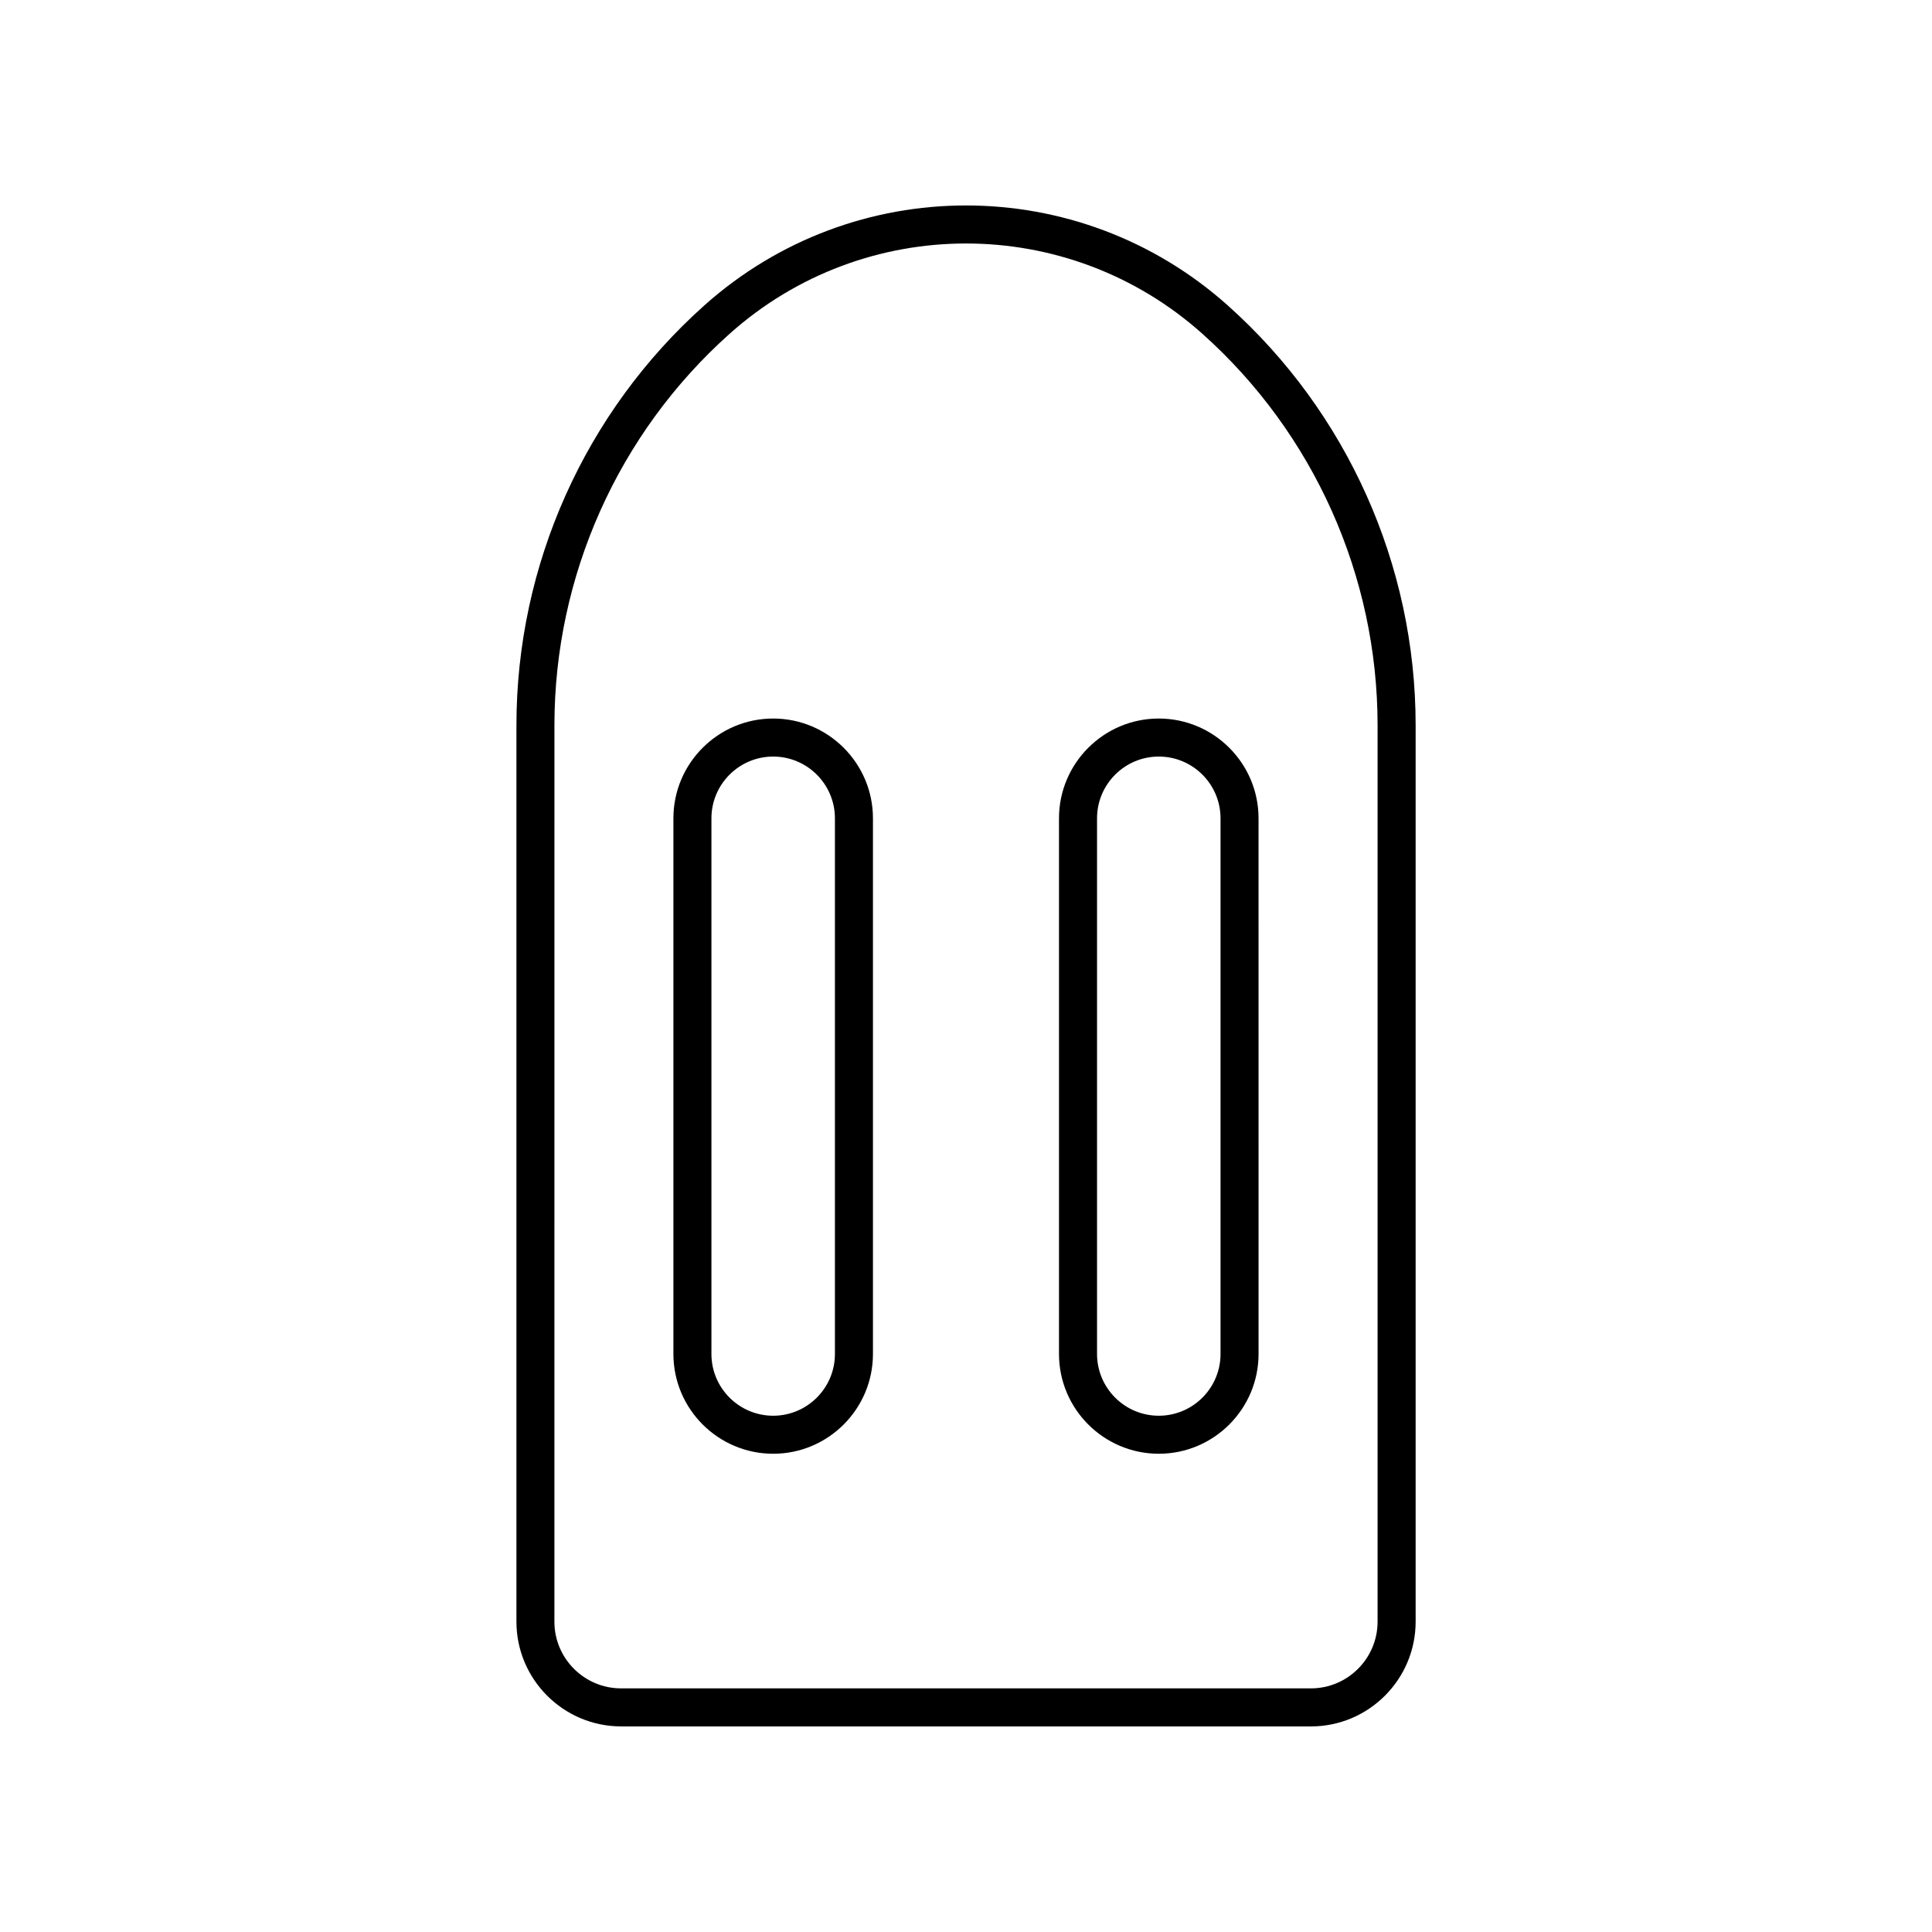 <?xml version="1.0" encoding="UTF-8"?>
<!-- The Best Svg Icon site in the world: iconSvg.co, Visit us! https://iconsvg.co -->
<svg fill="#000000" width="800px" height="800px" version="1.1" viewBox="144 144 512 512" xmlns="http://www.w3.org/2000/svg">
 <g>
  <path d="m308.61 601.52h182.79c15.305 0 27.758-12.453 27.758-27.758v-237.58c0-42.449-18.16-83.004-49.824-111.27-39.527-35.285-99.133-35.285-138.65 0-31.664 28.266-49.824 68.824-49.824 111.27v237.58c0.004 15.301 12.457 27.754 27.758 27.754zm-17.68-265.34c0-39.582 16.934-77.398 46.457-103.75 17.848-15.938 40.23-23.902 62.617-23.902 22.383 0 44.766 7.965 62.613 23.902 29.523 26.355 46.457 64.172 46.457 103.75v237.58c0 9.746-7.93 17.676-17.68 17.676h-182.79c-9.75 0-17.68-7.93-17.68-17.68z"/>
  <path d="m348.9 529.26c14.578 0 26.441-11.863 26.441-26.441v-141.96c0-14.578-11.863-26.441-26.441-26.441s-26.441 11.863-26.441 26.441v141.96c0.004 14.578 11.863 26.438 26.441 26.438zm-16.363-168.4c0-9.023 7.34-16.363 16.363-16.363 9.023 0 16.363 7.34 16.363 16.363v141.96c0 9.023-7.34 16.363-16.363 16.363-9.023 0-16.363-7.34-16.363-16.363z"/>
  <path d="m451.09 529.26c14.578 0 26.441-11.863 26.441-26.441l-0.004-141.96c0-14.578-11.863-26.441-26.441-26.441s-26.441 11.863-26.441 26.441v141.96c0.004 14.578 11.867 26.438 26.445 26.438zm-16.363-168.4c0-9.023 7.34-16.363 16.363-16.363s16.363 7.34 16.363 16.363v141.96c0 9.023-7.34 16.363-16.363 16.363s-16.363-7.34-16.363-16.363z"/>
 </g>
</svg>